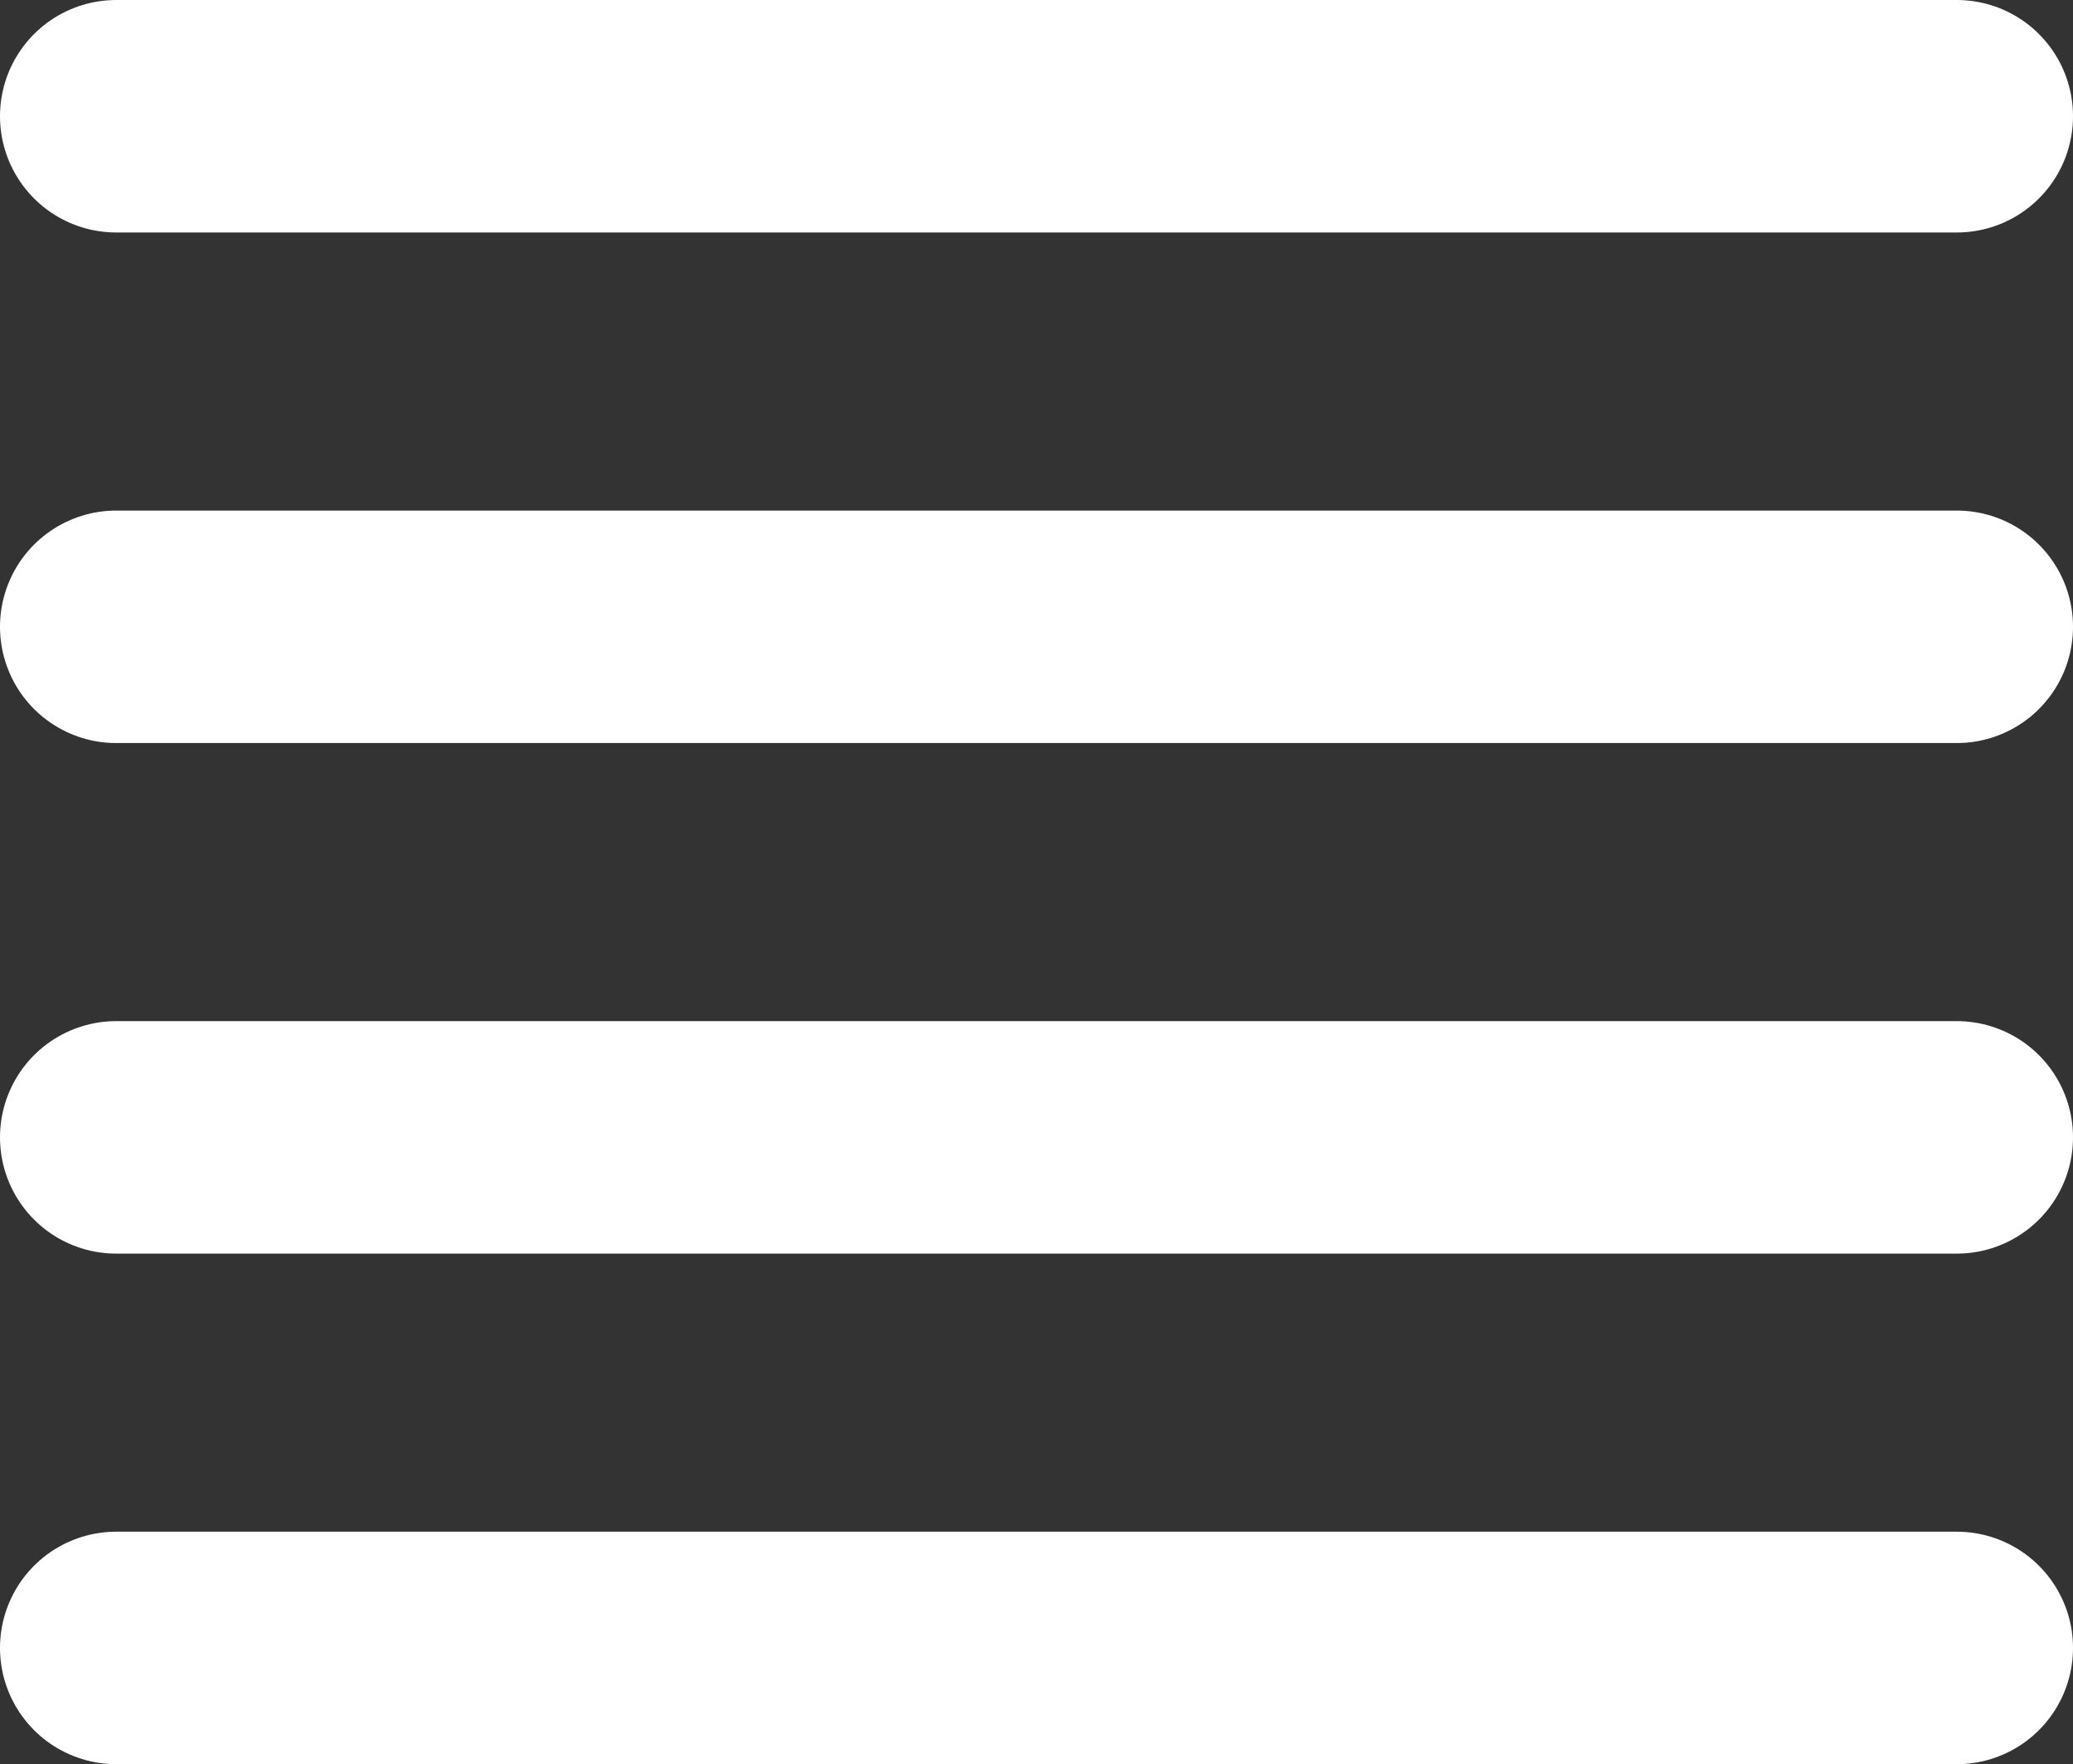 <svg xmlns="http://www.w3.org/2000/svg" width="267.549" height="227.652" viewBox="0 0 267.549 227.652">
  <rect x="0" y="0" width="267.549" height="227.652" fill="#333333" stroke="none"/>
  <g id="hamburger-menu" transform="translate(8532.5 -10299.5)">
    <line id="Line_1" data-name="Line 1" x2="237.549" transform="translate(-8517.5 10314.5)" fill="none" stroke="#fff" stroke-linecap="round" stroke-width="30"/>
    <line id="Line_2" data-name="Line 2" x2="237.549" transform="translate(-8517.5 10380.385)" fill="none" stroke="#fff" stroke-linecap="round" stroke-width="30"/>
    <line id="Line_3" data-name="Line 3" x2="237.549" transform="translate(-8517.5 10446.269)" fill="none" stroke="#fff" stroke-linecap="round" stroke-width="30"/>
    <line id="Line_4" data-name="Line 4" x2="237.549" transform="translate(-8517.5 10512.153)" fill="none" stroke="#fff" stroke-linecap="round" stroke-width="30"/>
  </g>
</svg>
